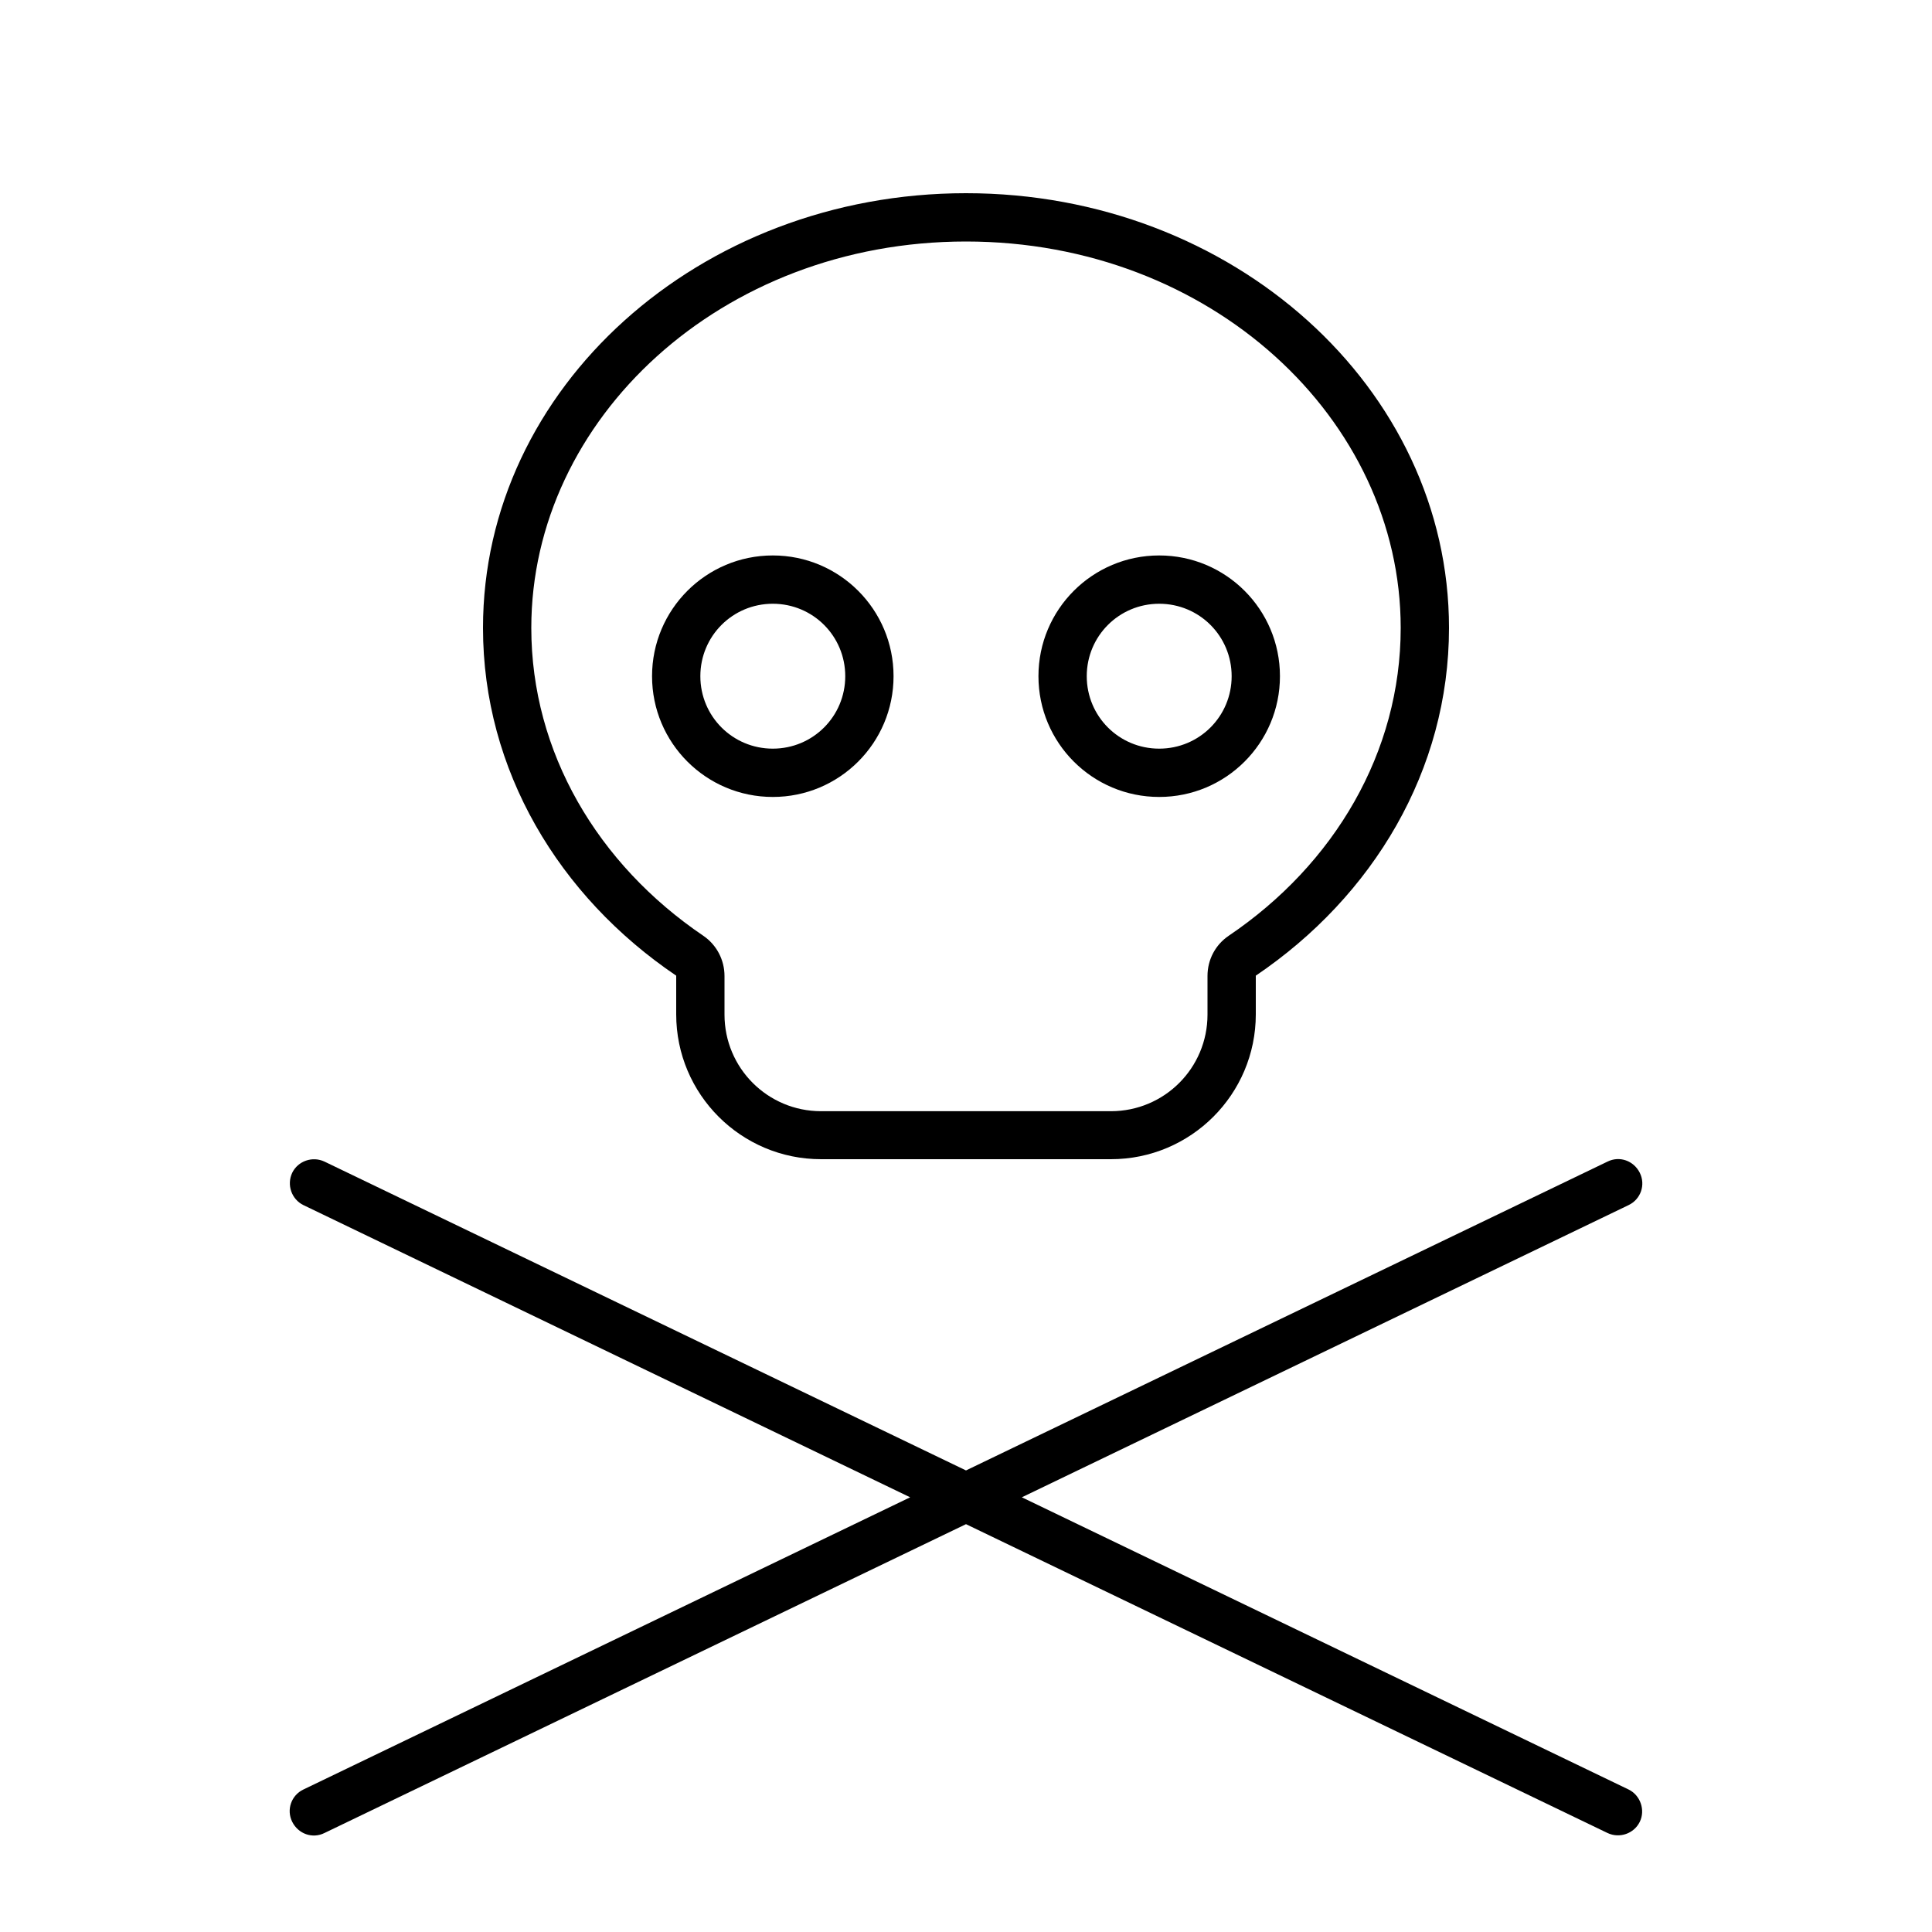 <svg xmlns="http://www.w3.org/2000/svg" viewBox="0 0 640 640"><!--! Font Awesome Pro 7.1.0 by @fontawesome - https://fontawesome.com License - https://fontawesome.com/license (Commercial License) Copyright 2025 Fonticons, Inc. --><path fill="currentColor" d="M407 310C402.6 313 400 317.9 400 323.3L400 336.1C400 353.8 385.7 368.1 368 368.1L272 368.1C254.3 368.1 240 353.8 240 336.1L240 323.3C240 318 237.4 313 233 310C198 286.3 176 249.2 176 208C176 138.9 238.8 80 320 80C401.2 80 464 138.9 464 208C464 249.1 442.1 286.3 407 310zM416 336L416 323.2C454.9 296.9 480 255.1 480 208C480 128.5 408.4 64 320 64C231.6 64 160 128.5 160 208C160 255.1 185.1 296.9 224 323.2L224 336C224 362.5 245.5 384 272 384L368 384C394.5 384 416 362.5 416 336zM96.8 388.5C94.9 392.5 96.6 397.3 100.5 399.2L301.5 496L100.5 592.8C96.5 594.7 94.8 599.5 96.8 603.5C98.8 607.5 103.5 609.2 107.5 607.2L320 504.9L532.5 607.2C536.5 609.1 541.3 607.4 543.2 603.5C545.1 599.6 543.4 594.7 539.5 592.8L338.5 496L539.5 399.2C543.5 397.3 545.2 392.5 543.2 388.5C541.2 384.5 536.5 382.8 532.5 384.8L320 487.1L107.5 384.8C103.5 382.9 98.7 384.6 96.8 388.5zM296 224C296 201.9 278.1 184 256 184C233.9 184 216 201.9 216 224C216 246.1 233.9 264 256 264C278.1 264 296 246.1 296 224zM256 200C269.3 200 280 210.7 280 224C280 237.3 269.3 248 256 248C242.7 248 232 237.3 232 224C232 210.7 242.7 200 256 200zM384 264C406.1 264 424 246.1 424 224C424 201.9 406.1 184 384 184C361.9 184 344 201.9 344 224C344 246.1 361.9 264 384 264zM360 224C360 210.7 370.7 200 384 200C397.3 200 408 210.7 408 224C408 237.3 397.3 248 384 248C370.7 248 360 237.3 360 224z"/></svg>